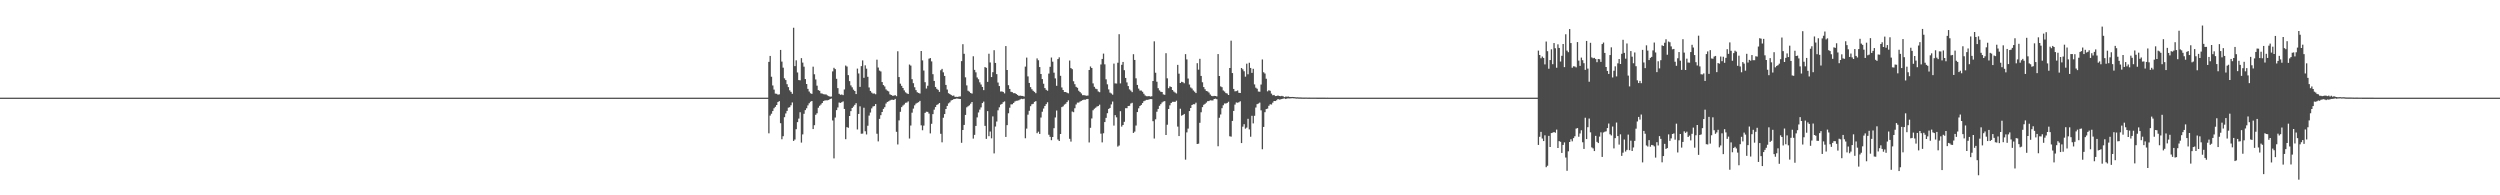 <?xml version="1.0" encoding="UTF-8"?>
<svg xmlns="http://www.w3.org/2000/svg" width="1920" height="150">
  <path d="M0 74.995h1v1.000H0zM1 74.995h1v1.000H1zM2 74.995h1v1.000H2zM3 74.995h1v1.000H3zM4 74.995h1v1.000H4zM5 74.995h1v1.000H5zM6 74.995h1v1.000H6zM7 74.995h1v1.000H7zM8 74.995h1v1.000H8zM9 74.995h1v1.000H9zM10 74.995h1v1.000H10zM11 74.995h1v1.000H11zM12 74.995h1v1.000H12zM13 74.995h1v1.000H13zM14 74.995h1v1.000H14zM15 74.995h1v1.000H15zM16 74.995h1v1.000H16zM17 74.995h1v1.000H17zM18 74.995h1v1.000H18zM19 74.995h1v1.000H19zM20 74.995h1v1.000H20zM21 74.995h1v1.000H21zM22 74.995h1v1.000H22zM23 74.995h1v1.000H23zM24 74.995h1v1.000H24zM25 74.995h1v1.000H25zM26 74.995h1v1.000H26zM27 74.995h1v1.000H27zM28 74.995h1v1.000H28zM29 74.995h1v1.000H29zM30 74.995h1v1.000H30zM31 74.995h1v1.000H31zM32 74.995h1v1.000H32zM33 74.995h1v1.000H33zM34 74.995h1v1.000H34zM35 74.995h1v1.000H35zM36 74.995h1v1.000H36zM37 74.995h1v1.000H37zM38 74.995h1v1.000H38zM39 74.995h1v1.000H39zM40 74.995h1v1.000H40zM41 74.995h1v1.000H41zM42 74.995h1v1.000H42zM43 74.995h1v1.000H43zM44 74.995h1v1.000H44zM45 74.995h1v1.000H45zM46 74.995h1v1.000H46zM47 74.995h1v1.000H47zM48 74.995h1v1.000H48zM49 74.995h1v1.000H49zM50 74.995h1v1.000H50zM51 74.995h1v1.000H51zM52 74.995h1v1.000H52zM53 74.995h1v1.000H53zM54 74.995h1v1.000H54zM55 74.995h1v1.000H55zM56 74.995h1v1.000H56zM57 74.995h1v1.000H57zM58 74.995h1v1.000H58zM59 74.995h1v1.000H59zM60 74.995h1v1.000H60zM61 74.995h1v1.000H61zM62 74.995h1v1.000H62zM63 74.995h1v1.000H63zM64 74.995h1v1.000H64zM65 74.995h1v1.000H65zM66 74.995h1v1.000H66zM67 74.995h1v1.000H67zM68 74.995h1v1.000H68zM69 74.995h1v1.000H69zM70 74.995h1v1.000H70zM71 74.995h1v1.000H71zM72 74.995h1v1.000H72zM73 74.995h1v1.000H73zM74 74.995h1v1.000H74zM75 74.995h1v1.000H75zM76 74.995h1v1.000H76zM77 74.995h1v1.000H77zM78 74.995h1v1.000H78zM79 74.995h1v1.000H79zM80 74.995h1v1.000H80zM81 74.995h1v1.000H81zM82 74.995h1v1.000H82zM83 74.995h1v1.000H83zM84 74.995h1v1.000H84zM85 74.995h1v1.000H85zM86 74.995h1v1.000H86zM87 74.995h1v1.000H87zM88 74.995h1v1.000H88zM89 74.995h1v1.000H89zM90 74.995h1v1.000H90zM91 74.995h1v1.000H91zM92 74.995h1v1.000H92zM93 74.995h1v1.000H93zM94 74.995h1v1.000H94zM95 74.995h1v1.000H95zM96 74.995h1v1.000H96zM97 74.995h1v1.000H97zM98 74.995h1v1.000H98zM99 74.995h1v1.000H99zM100 74.995h1v1.000H100zM101 74.995h1v1.000H101zM102 74.995h1v1.000H102zM103 74.995h1v1.000H103zM104 74.995h1v1.000H104zM105 74.995h1v1.000H105zM106 74.995h1v1.000H106zM107 74.995h1v1.000H107zM108 74.995h1v1.000H108zM109 74.995h1v1.000H109zM110 74.995h1v1.000H110zM111 74.995h1v1.000H111zM112 74.995h1v1.000H112zM113 74.995h1v1.000H113zM114 74.995h1v1.000H114zM115 74.995h1v1.000H115zM116 74.995h1v1.000H116zM117 74.995h1v1.000H117zM118 74.995h1v1.000H118zM119 74.995h1v1.000H119zM120 74.995h1v1.000H120zM121 74.995h1v1.000H121zM122 74.995h1v1.000H122zM123 74.995h1v1.000H123zM124 74.995h1v1.000H124zM125 74.995h1v1.000H125zM126 74.995h1v1.000H126zM127 74.995h1v1.000H127zM128 74.995h1v1.000H128zM129 74.995h1v1.000H129zM130 74.995h1v1.000H130zM131 74.995h1v1.000H131zM132 74.995h1v1.000H132zM133 74.995h1v1.000H133zM134 74.995h1v1.000H134zM135 74.995h1v1.000H135zM136 74.995h1v1.000H136zM137 74.995h1v1.000H137zM138 74.995h1v1.000H138zM139 74.995h1v1.000H139zM140 74.995h1v1.000H140zM141 74.995h1v1.000H141zM142 74.995h1v1.000H142zM143 74.995h1v1.000H143zM144 74.995h1v1.000H144zM145 74.995h1v1.000H145zM146 74.995h1v1.000H146zM147 74.995h1v1.000H147zM148 74.995h1v1.000H148zM149 74.995h1v1.000H149zM150 74.995h1v1.000H150zM151 74.995h1v1.000H151zM152 74.995h1v1.000H152zM153 74.995h1v1.000H153zM154 74.995h1v1.000H154zM155 74.995h1v1.000H155zM156 74.995h1v1.000H156zM157 74.995h1v1.000H157zM158 74.995h1v1.000H158zM159 74.995h1v1.000H159zM160 74.995h1v1.000H160zM161 74.996h1v1.000H161zM162 74.995h1v1.000H162zM163 74.995h1v1.000H163zM164 74.995h1v1.000H164zM165 74.995h1v1.000H165zM166 74.995h1v1.000H166zM167 74.995h1v1.000H167zM168 74.995h1v1.000H168zM169 74.995h1v1.000H169zM170 74.995h1v1.000H170zM171 74.995h1v1.000H171zM172 74.995h1v1.000H172zM173 74.995h1v1.000H173zM174 74.995h1v1.000H174zM175 74.995h1v1.000H175zM176 74.995h1v1.000H176zM177 74.995h1v1.000H177zM178 74.995h1v1.000H178zM179 74.995h1v1.000H179zM180 74.995h1v1.000H180zM181 74.995h1v1.000H181zM182 74.995h1v1.000H182zM183 74.995h1v1.000H183zM184 74.995h1v1.000H184zM185 74.995h1v1.000H185zM186 74.995h1v1.000H186zM187 74.995h1v1.000H187zM188 74.995h1v1.000H188zM189 74.995h1v1.000H189zM190 74.995h1v1.000H190zM191 74.995h1v1.000H191zM192 74.995h1v1.000H192zM193 74.995h1v1.000H193zM194 74.995h1v1.000H194zM195 74.995h1v1.000H195zM196 74.995h1v1.000H196zM197 74.995h1v1.000H197zM198 74.995h1v1.000H198zM199 74.995h1v1.000H199zM200 74.995h1v1.000H200zM201 74.995h1v1.000H201zM202 74.995h1v1.000H202zM203 74.995h1v1.000H203zM204 74.995h1v1.000H204zM205 74.995h1v1.000H205zM206 74.995h1v1.000H206zM207 74.995h1v1.000H207zM208 74.995h1v1.000H208zM209 74.995h1v1.000H209zM210 74.995h1v1.000H210zM211 74.995h1v1.000H211zM212 74.995h1v1.000H212zM213 74.995h1v1.000H213zM214 74.995h1v1.000H214zM215 74.995h1v1.000H215zM216 74.995h1v1.000H216zM217 74.994h1v1.000H217zM218 74.995h1v1.000H218zM219 74.995h1v1.000H219zM220 74.995h1v1.000H220zM221 74.995h1v1.000H221zM222 74.995h1v1.000H222zM223 74.995h1v1.000H223zM224 74.995h1v1.000H224zM225 74.995h1v1.000H225zM226 74.995h1v1.000H226zM227 74.995h1v1.000H227zM228 74.995h1v1.000H228zM229 74.995h1v1.000H229zM230 74.995h1v1.000H230zM231 74.995h1v1.000H231zM232 74.995h1v1.000H232zM233 74.995h1v1.000H233zM234 74.995h1v1.000H234zM235 74.995h1v1.000H235zM236 74.995h1v1.000H236zM237 74.995h1v1.000H237zM238 74.995h1v1.000H238zM239 74.995h1v1.000H239zM240 74.995h1v1.000H240zM241 74.995h1v1.000H241zM242 74.995h1v1.000H242zM243 74.995h1v1.000H243zM244 74.995h1v1.000H244zM245 74.995h1v1.000H245zM246 74.995h1v1.000H246zM247 74.995h1v1.000H247zM248 74.995h1v1.000H248zM249 74.995h1v1.000H249zM250 74.995h1v1.000H250zM251 74.995h1v1.000H251zM252 74.995h1v1.000H252zM253 74.995h1v1.000H253zM254 74.995h1v1.000H254zM255 74.995h1v1.000H255zM256 74.995h1v1.000H256zM257 74.995h1v1.000H257zM258 74.995h1v1.000H258zM259 74.995h1v1.000H259zM260 74.995h1v1.000H260zM261 74.995h1v1.000H261zM262 74.995h1v1.000H262zM263 74.995h1v1.000H263zM264 74.995h1v1.000H264zM265 74.995h1v1.000H265zM266 74.995h1v1.000H266zM267 74.995h1v1.000H267zM268 74.995h1v1.000H268zM269 74.995h1v1.000H269zM270 74.995h1v1.000H270zM271 74.995h1v1.000H271zM272 74.995h1v1.000H272zM273 74.995h1v1.000H273zM274 74.995h1v1.000H274zM275 74.995h1v1.000H275zM276 74.995h1v1.000H276zM277 74.995h1v1.000H277zM278 74.995h1v1.000H278zM279 74.995h1v1.000H279zM280 74.995h1v1.000H280zM281 74.995h1v1.000H281zM282 74.995h1v1.000H282zM283 74.995h1v1.000H283zM284 74.995h1v1.000H284zM285 74.995h1v1.000H285zM286 74.995h1v1.000H286zM287 74.995h1v1.000H287zM288 74.995h1v1.000H288zM289 74.995h1v1.000H289zM290 74.995h1v1.000H290zM291 74.995h1v1.000H291zM292 74.995h1v1.000H292zM293 74.995h1v1.000H293zM294 74.995h1v1.000H294zM295 74.995h1v1.000H295zM296 74.995h1v1.000H296zM297 74.995h1v1.000H297zM298 74.995h1v1.000H298zM299 74.994h1v1.000H299zM300 74.995h1v1.000H300zM301 74.995h1v1.000H301zM302 74.995h1v1.000H302zM303 74.995h1v1.000H303zM304 74.995h1v1.000H304zM305 74.995h1v1.000H305zM306 74.995h1v1.000H306zM307 74.995h1v1.000H307zM308 74.995h1v1.000H308zM309 74.995h1v1.000H309zM310 74.995h1v1.000H310zM311 74.995h1v1.000H311zM312 74.995h1v1.000H312zM313 74.995h1v1.000H313zM314 74.995h1v1.000H314zM315 74.995h1v1.000H315zM316 74.995h1v1.000H316zM317 74.995h1v1.000H317zM318 74.995h1v1.000H318zM319 74.995h1v1.000H319zM320 74.995h1v1.000H320zM321 74.995h1v1.000H321zM322 74.995h1v1.000H322zM323 74.995h1v1.000H323zM324 74.995h1v1.000H324zM325 74.995h1v1.000H325zM326 74.995h1v1.000H326zM327 74.995h1v1.000H327zM328 74.995h1v1.000H328zM329 74.995h1v1.000H329zM330 74.995h1v1.000H330zM331 74.995h1v1.000H331zM332 74.995h1v1.000H332zM333 74.995h1v1.000H333zM334 74.995h1v1.000H334zM335 74.995h1v1.000H335zM336 74.995h1v1.000H336zM337 74.995h1v1.000H337zM338 74.995h1v1.000H338zM339 74.995h1v1.000H339zM340 74.995h1v1.000H340zM341 74.995h1v1.000H341zM342 74.995h1v1.000H342zM343 74.995h1v1.000H343zM344 74.995h1v1.000H344zM345 74.995h1v1.000H345zM346 74.995h1v1.000H346zM347 74.995h1v1.000H347zM348 74.995h1v1.000H348zM349 74.995h1v1.000H349zM350 74.995h1v1.000H350zM351 74.995h1v1.000H351zM352 74.995h1v1.000H352zM353 74.995h1v1.000H353zM354 74.995h1v1.000H354zM355 74.995h1v1.000H355zM356 74.995h1v1.000H356zM357 74.995h1v1.000H357zM358 74.995h1v1.000H358zM359 74.995h1v1.000H359zM360 74.995h1v1.000H360zM361 74.995h1v1.000H361zM362 74.995h1v1.000H362zM363 74.995h1v1.000H363zM364 74.995h1v1.000H364zM365 74.995h1v1.000H365zM366 74.995h1v1.000H366zM367 74.995h1v1.000H367zM368 74.995h1v1.000H368zM369 74.995h1v1.000H369zM370 74.995h1v1.000H370zM371 74.995h1v1.000H371zM372 74.995h1v1.000H372zM373 74.995h1v1.000H373zM374 74.995h1v1.000H374zM375 74.995h1v1.000H375zM376 74.995h1v1.000H376zM377 74.995h1v1.000H377zM378 74.995h1v1.000H378zM379 74.995h1v1.000H379zM380 74.995h1v1.000H380zM381 74.995h1v1.000H381zM382 74.995h1v1.000H382zM383 74.995h1v1.000H383zM384 74.995h1v1.000H384zM385 74.995h1v1.000H385zM386 74.995h1v1.000H386zM387 74.995h1v1.000H387zM388 74.995h1v1.000H388zM389 74.995h1v1.000H389zM390 74.995h1v1.000H390zM391 74.995h1v1.000H391zM392 74.995h1v1.000H392zM393 74.995h1v1.000H393zM394 74.995h1v1.000H394zM395 74.995h1v1.000H395zM396 74.995h1v1.000H396zM397 74.995h1v1.000H397zM398 74.995h1v1.000H398zM399 74.995h1v1.000H399zM400 74.995h1v1.000H400zM401 74.995h1v1.000H401zM402 74.995h1v1.000H402zM403 74.995h1v1.000H403zM404 74.995h1v1.000H404zM405 74.995h1v1.000H405zM406 74.995h1v1.000H406zM407 74.995h1v1.000H407zM408 74.995h1v1.000H408zM409 74.995h1v1.000H409zM410 74.995h1v1.000H410zM411 74.995h1v1.000H411zM412 74.995h1v1.000H412zM413 74.995h1v1.000H413zM414 74.995h1v1.000H414zM415 74.995h1v1.000H415zM416 74.995h1v1.000H416zM417 74.995h1v1.000H417zM418 74.995h1v1.000H418zM419 74.995h1v1.000H419zM420 74.995h1v1.000H420zM421 74.995h1v1.000H421zM422 74.995h1v1.000H422zM423 74.995h1v1.000H423zM424 74.995h1v1.000H424zM425 74.995h1v1.000H425zM426 74.995h1v1.000H426zM427 74.995h1v1.000H427zM428 74.995h1v1.000H428zM429 74.995h1v1.000H429zM430 74.995h1v1.000H430zM431 74.995h1v1.000H431zM432 74.995h1v1.000H432zM433 74.995h1v1.000H433zM434 74.995h1v1.000H434zM435 74.995h1v1.000H435zM436 74.995h1v1.000H436zM437 74.995h1v1.000H437zM438 74.995h1v1.000H438zM439 74.995h1v1.000H439zM440 74.995h1v1.000H440zM441 74.995h1v1.000H441zM442 74.995h1v1.000H442zM443 74.995h1v1.000H443zM444 74.995h1v1.000H444zM445 74.995h1v1.000H445zM446 74.995h1v1.000H446zM447 74.995h1v1.000H447zM448 74.995h1v1.000H448zM449 74.995h1v1.000H449zM450 74.995h1v1.000H450zM451 74.995h1v1.000H451zM452 74.995h1v1.000H452zM453 74.995h1v1.000H453zM454 74.995h1v1.000H454zM455 74.995h1v1.000H455zM456 74.995h1v1.000H456zM457 74.995h1v1.000H457zM458 74.995h1v1.000H458zM459 74.995h1v1.000H459zM460 74.995h1v1.000H460zM461 74.995h1v1.000H461zM462 74.995h1v1.000H462zM463 74.995h1v1.000H463zM464 74.995h1v1.000H464zM465 74.995h1v1.000H465zM466 74.995h1v1.000H466zM467 74.995h1v1.000H467zM468 74.995h1v1.000H468zM469 74.995h1v1.000H469zM470 74.995h1v1.000H470zM471 74.995h1v1.000H471zM472 74.995h1v1.000H472zM473 74.995h1v1.000H473zM474 74.995h1v1.000H474zM475 74.995h1v1.000H475zM476 74.995h1v1.000H476zM477 74.995h1v1.000H477zM478 74.994h1v1.000H478zM479 74.995h1v1.000H479zM480 74.995h1v1.000H480zM481 74.995h1v1.000H481zM482 74.995h1v1.000H482zM483 74.995h1v1.000H483zM484 74.995h1v1.000H484zM485 74.995h1v1.000H485zM486 74.995h1v1.000H486zM487 74.995h1v1.000H487zM488 74.995h1v1.000H488zM489 74.995h1v1.000H489zM490 74.995h1v1.000H490zM491 74.995h1v1.000H491zM492 74.995h1v1.000H492zM493 74.995h1v1.000H493zM494 74.995h1v1.000H494zM495 74.995h1v1.000H495zM496 74.995h1v1.000H496zM497 74.995h1v1.000H497zM498 74.995h1v1.000H498zM499 74.995h1v1.000H499zM500 74.995h1v1.000H500zM501 74.995h1v1.000H501zM502 74.995h1v1.000H502zM503 74.995h1v1.000H503zM504 74.995h1v1.000H504zM505 74.995h1v1.000H505zM506 74.995h1v1.000H506zM507 74.995h1v1.000H507zM508 74.995h1v1.000H508zM509 74.994h1v1.000H509zM510 74.995h1v1.000H510zM511 74.995h1v1.000H511zM512 74.995h1v1.000H512zM513 74.995h1v1.000H513zM514 74.995h1v1.000H514zM515 74.995h1v1.000H515zM516 74.995h1v1.000H516zM517 74.995h1v1.000H517zM518 74.995h1v1.000H518zM519 74.995h1v1.000H519zM520 74.995h1v1.000H520zM521 74.995h1v1.000H521zM522 74.995h1v1.000H522zM523 74.995h1v1.000H523zM524 74.995h1v1.000H524zM525 74.995h1v1.000H525zM526 74.995h1v1.000H526zM527 74.995h1v1.000H527zM528 74.995h1v1.000H528zM529 74.994h1v1.000H529zM530 74.995h1v1.000H530zM531 74.995h1v1.000H531zM532 74.995h1v1.000H532zM533 74.995h1v1.000H533zM534 74.995h1v1.000H534zM535 74.995h1v1.000H535zM536 74.995h1v1.000H536zM537 74.995h1v1.000H537zM538 74.995h1v1.000H538zM539 74.995h1v1.000H539zM540 74.995h1v1.000H540zM541 74.995h1v1.000H541zM542 74.995h1v1.000H542zM543 74.995h1v1.000H543zM544 74.995h1v1.000H544zM545 74.995h1v1.000H545zM546 74.995h1v1.000H546zM547 74.995h1v1.000H547zM548 74.995h1v1.000H548zM549 74.995h1v1.000H549zM550 74.995h1v1.000H550zM551 74.995h1v1.000H551zM552 74.995h1v1.000H552zM553 74.995h1v1.000H553zM554 74.995h1v1.000H554zM555 74.995h1v1.000H555zM556 74.995h1v1.000H556zM557 74.995h1v1.000H557zM558 74.995h1v1.000H558zM559 74.995h1v1.000H559zM560 74.995h1v1.000H560zM561 74.995h1v1.000H561zM562 74.995h1v1.000H562zM563 74.995h1v1.000H563zM564 74.995h1v1.000H564zM565 74.995h1v1.000H565zM566 74.995h1v1.000H566zM567 74.995h1v1.000H567zM568 74.995h1v1.000H568zM569 74.995h1v1.000H569zM570 74.995h1v1.000H570zM571 74.995h1v1.000H571zM572 74.995h1v1.000H572zM573 74.995h1v1.000H573zM574 74.995h1v1.000H574zM575 74.995h1v1.000H575zM576 74.995h1v1.000H576zM577 74.995h1v1.000H577zM578 74.995h1v1.000H578zM579 74.995h1v1.000H579zM580 74.995h1v1.000H580zM581 74.995h1v1.000H581zM582 74.995h1v1.000H582zM583 74.995h1v1.000H583zM584 74.995h1v1.000H584zM585 74.995h1v1.000H585zM586 74.995h1v1.000H586zM587 74.995h1v1.000H587zM588 74.995h1v1.000H588zM589 74.995h1v1.000H589zM590 47.510h1v54.875H590zM591 42.968h1v45.822H591zM592 58.925h1v28.439H592zM593 65.631h1v19.687H593zM594 68.829h1v14.313H594zM595 71.874h1v10.159H595zM596 72.015h1v8.627H596zM597 72.685h1v5.727H597zM598 72.431h1v5.250H598zM599 38.332h1v56.288H599zM600 47.322h1v59.627H600zM601 51.982h1v52.641H601zM602 60.161h1v29.826H602zM603 61.495h1v25.631H603zM604 64.644h1v20.490H604zM605 66.927h1v15.759H605zM606 69.385h1v12.933H606zM607 70.543h1v10.297H607zM608 72.018h1v6.684H608zM609 21.287h1v86.940H609zM610 50.796h1v56.382H610zM611 46.335h1v52.879H611zM612 55.660h1v38.121H612zM613 61.491h1v29.615H613zM614 61.720h1v24.476H614zM615 44.639h1v64.880H615zM616 48.058h1v55.173H616zM617 51.190h1v36.222H617zM618 60.721h1v23.858H618zM619 64.503h1v18.625H619zM620 68.232h1v12.702H620zM621 70.316h1v9.000H621zM622 71.607h1v6.530H622zM623 72.095h1v5.478H623zM624 51.178h1v47.962H624zM625 57.038h1v39.118H625zM626 61.004h1v27.179H626zM627 65.784h1v21.216H627zM628 69.207h1v13.519H628zM629 69.725h1v11.506H629zM630 71.704h1v8.560H630zM631 71.883h1v7.222H631zM632 72.325h1v5.295H632zM633 72.512h1v4.656H633zM634 72.532h1v4.522H634zM635 73.275h1v3.770H635zM636 73.837h1v2.891H636zM637 74.266h1v1.785H637zM638 74.139h1v1.530H638zM639 54.825h1v37.692H639zM640 52.067h1v69.562H640zM641 53.070h1v37.198H641zM642 60.518h1v24.067H642zM643 67.701h1v14.817H643zM644 72.032h1v6.738H644zM645 72.825h1v6.222H645zM646 72.574h1v5.909H646zM647 73.042h1v4.832H647zM648 68.714h1v14.950H648zM649 50.326h1v56.565H649zM650 51.111h1v46.539H650zM651 57.707h1v40.420H651zM652 62.317h1v26.761H652zM653 65.611h1v19.757H653zM654 67.096h1v15.843H654zM655 68.862h1v12.974H655zM656 69.905h1v10.655H656zM657 72.262h1v6.973H657zM658 52.677h1v46.731H658zM659 56.426h1v31.098H659zM660 66.729h1v14.958H660zM661 50.801h1v51.904H661zM662 46.404h1v56.201H662zM663 59.751h1v23.012H663zM664 50.162h1v50.650H664zM665 52.718h1v50.527H665zM666 58.960h1v37.627H666zM667 67.168h1v21.614H667zM668 69.861h1v16.562H668zM669 71.113h1v12.145H669zM670 71.899h1v9.863H670zM671 71.758h1v9.695H671zM672 72.380h1v7.551H672zM673 45.836h1v56.894H673zM674 51.864h1v56.743H674zM675 54.210h1v37.095H675zM676 54.868h1v33.611H676zM677 63.002h1v23.016H677zM678 65.321h1v18.309H678zM679 66.393h1v15.954H679zM680 68.636h1v10.893H680zM681 69.615h1v8.651H681zM682 70.192h1v7.655H682zM683 72.444h1v4.713H683zM684 72.959h1v3.671H684zM685 73.500h1v3.090H685zM686 73.470h1v3.305H686zM687 73.080h1v2.851H687zM688 73.861h1v27.350H688zM689 39.394h1v71.561H689zM690 59.176h1v33.268H690zM691 64.246h1v21.598H691zM692 65.947h1v16.335H692zM693 67.566h1v13.510H693zM694 69.435h1v10.804H694zM695 70.889h1v8.068H695zM696 71.659h1v7.086H696zM697 72.174h1v5.714H697zM698 49.580h1v56.799H698zM699 50.360h1v46.066H699zM700 60.845h1v25.693H700zM701 63.906h1v19.518H701zM702 67.012h1v13.863H702zM703 69.234h1v10.344H703zM704 70.885h1v8.052H704zM705 71.391h1v7.084H705zM706 71.826h1v5.630H706zM707 39.172h1v57.062H707zM708 46.399h1v53.649H708zM709 54.156h1v42.293H709zM710 63.117h1v23.564H710zM711 67.981h1v17.844H711zM712 65.838h1v20.073H712zM713 45.032h1v42.223H713zM714 44.583h1v57.878H714zM715 47.140h1v47.928H715zM716 57.003h1v30.638H716zM717 62.180h1v22.053H717zM718 66.768h1v15.482H718zM719 68.222h1v12.387H719zM720 68.996h1v11.044H720zM721 70.534h1v8.591H721zM722 53.956h1v48.823H722zM723 52.893h1v56.423H723zM724 55.574h1v34.830H724zM725 58.302h1v29.286H725zM726 65.221h1v18.495H726zM727 68.760h1v12.576H727zM728 71.570h1v7.830H728zM729 72.228h1v6.365H729zM730 72.933h1v4.218H730zM731 73.555h1v3.211H731zM732 73.373h1v2.778H732zM733 74.408h1v1.631H733zM734 74.333h1v1.347H734zM735 74.443h1v1.304H735zM736 74.144h1v1.808H736zM737 74.051h1v1.971H737zM738 46.934h1v62.757H738zM739 33.959h1v65.856H739zM740 41.336h1v54.593H740zM741 59.380h1v28.889H741zM742 65.575h1v16.838H742zM743 69.704h1v11.899H743zM744 70.385h1v10.521H744zM745 71.403h1v8.200H745zM746 71.902h1v6.458H746zM747 43.189h1v63.264H747zM748 53.666h1v49.895H748zM749 55.546h1v41.191H749zM750 59.510h1v30.655H750zM751 60.852h1v25.526H751zM752 63.251h1v20.915H752zM753 64.923h1v17.560H753zM754 66.788h1v12.346H754zM755 69.206h1v8.831H755zM756 51.502h1v45.175H756zM757 52.093h1v54.545H757zM758 62.898h1v22.454H758zM759 41.268h1v63.321H759zM760 47.949h1v53.081H760zM761 59.202h1v47.035H761zM762 55.429h1v33.961H762zM763 38.560h1v79.244H763zM764 48.312h1v48.881H764zM765 56.953h1v36.374H765zM766 63.393h1v21.335H766zM767 66.106h1v16.314H767zM768 70.272h1v10.135H768zM769 70.195h1v9.632H769zM770 70.584h1v7.910H770zM771 71.711h1v6.162H771zM772 35.378h1v69.795H772zM773 53.784h1v42.309H773zM774 65.432h1v21.555H774zM775 68.277h1v14.483H775zM776 70.507h1v9.654H776zM777 70.787h1v9.313H777zM778 71.574h1v7.501H778zM779 71.535h1v6.407H779zM780 72.182h1v5.233H780zM781 72.913h1v4.397H781zM782 73.641h1v3.386H782zM783 73.447h1v2.884H783zM784 73.631h1v2.252H784zM785 73.652h1v2.485H785zM786 74.132h1v1.639H786zM787 51.166h1v55.024H787zM788 44.228h1v54.519H788zM789 58.650h1v29.433H789zM790 63.670h1v21.400H790zM791 66.906h1v14.668H791zM792 68.540h1v11.535H792zM793 69.722h1v10.000H793zM794 70.543h1v7.669H794zM795 71.568h1v6.095H795zM796 44.851h1v57.455H796zM797 46.282h1v54.819H797zM798 51.484h1v51.371H798zM799 56.849h1v33.441H799zM800 60.723h1v25.095H800zM801 64.327h1v19.027H801zM802 67.629h1v13.793H802zM803 68.991h1v11.008H803zM804 69.694h1v8.868H804zM805 56.535h1v46.925H805zM806 51.301h1v53.788H806zM807 44.202h1v63.458H807zM808 47.345h1v57.852H808zM809 55.815h1v42.641H809zM810 60.227h1v30.002H810zM811 65.898h1v18.986H811zM812 45.371h1v61.814H812zM813 44.027h1v64.260H813zM814 58.231h1v44.703H814zM815 67.194h1v15.104H815zM816 69.140h1v12.510H816zM817 70.641h1v9.714H817zM818 70.633h1v9.058H818zM819 71.236h1v7.169H819zM820 71.698h1v5.368H820zM821 46.484h1v60.115H821zM822 52.272h1v56.454H822zM823 53.163h1v32.497H823zM824 62.426h1v23.753H824zM825 64.679h1v18.464H825zM826 66.715h1v13.509H826zM827 67.442h1v11.360H827zM828 69.675h1v9.128H828zM829 70.711h1v7.275H829zM830 71.766h1v5.698H830zM831 73.099h1v3.786H831zM832 73.066h1v3.486H832zM833 73.333h1v3.271H833zM834 73.505h1v2.654H834zM835 73.384h1v2.619H835zM836 53.755h1v55.641H836zM837 51.062h1v47.113H837zM838 52.243h1v38.735H838zM839 64.062h1v20.622H839zM840 66.676h1v16.812H840zM841 68.090h1v14.628H841zM842 68.483h1v13.327H842zM843 70.235h1v11.203H843zM844 70.801h1v9.583H844zM845 49.534h1v53.119H845zM846 45.276h1v64.079H846zM847 41.183h1v61.188H847zM848 49.421h1v44.303H848zM849 60.926h1v29.584H849zM850 64.751h1v22.184H850zM851 68.661h1v14.995H851zM852 71.121h1v11.772H852zM853 71.764h1v8.433H853zM854 72.708h1v5.245H854zM855 48.839h1v47.646H855zM856 64.075h1v24.345H856zM857 64.140h1v25.953H857zM858 48.170h1v64.442H858zM859 26.253h1v85.540H859zM860 64.037h1v21.381H860zM861 49.781h1v47.432H861zM862 47.544h1v48.446H862zM863 53.893h1v39.663H863zM864 59.868h1v23.207H864zM865 63.297h1v19.786H865zM866 66.120h1v15.307H866zM867 68.649h1v12.620H867zM868 69.583h1v9.944H868zM869 70.782h1v8.174H869zM870 41.629h1v60.453H870zM871 46.016h1v55.061H871zM872 60.141h1v36.282H872zM873 65.250h1v20.801H873zM874 68.063h1v15.136H874zM875 69.517h1v11.899H875zM876 69.556h1v11.057H876zM877 70.470h1v8.696H877zM878 71.964h1v5.745H878zM879 73.337h1v3.909H879zM880 73.866h1v2.840H880zM881 73.912h1v2.763H881zM882 73.796h1v2.565H882zM883 74.125h1v1.944H883zM884 73.946h1v2.191H884zM885 62.212h1v30.867H885zM886 31.748h1v74.666H886zM887 55.882h1v35.775H887zM888 62.755h1v23.038H888zM889 67.724h1v15.926H889zM890 69.425h1v11.821H890zM891 70.445h1v9.598H891zM892 70.632h1v8.042H892zM893 72.521h1v5.464H893zM894 72.820h1v4.838H894zM895 40.845h1v62.856H895zM896 60.179h1v35.621H896zM897 67.748h1v15.944H897zM898 66.325h1v14.595H898zM899 66.809h1v12.304H899zM900 69.096h1v9.089H900zM901 70.310h1v7.885H901zM902 71.076h1v7.145H902zM903 71.764h1v5.545H903zM904 49.813h1v47.433H904zM905 56.584h1v47.897H905zM906 63.724h1v19.792H906zM907 62.847h1v25.967H907zM908 63.125h1v25.216H908zM909 63.951h1v23.574H909zM910 41.574h1v81.066H910zM911 45.610h1v56.084H911zM912 60.305h1v38.452H912zM913 64.911h1v20.367H913zM914 67.162h1v15.768H914zM915 68.009h1v12.628H915zM916 69.470h1v10.543H916zM917 70.381h1v9.693H917zM918 71.479h1v7.358H918zM919 48.538h1v62.063H919zM920 53.489h1v56.825H920zM921 45.160h1v49.155H921zM922 58.294h1v27.912H922zM923 63.200h1v19.084H923zM924 66.843h1v13.638H924zM925 68.551h1v11.219H925zM926 69.867h1v8.916H926zM927 70.200h1v7.510H927zM928 71.074h1v6.548H928zM929 72.584h1v4.434H929zM930 73.614h1v3.526H930zM931 73.858h1v3.296H931zM932 73.639h1v2.403H932zM933 73.713h1v2.069H933zM934 74.042h1v2.127H934zM935 41.534h1v70.806H935zM936 58.388h1v32.035H936zM937 66.343h1v21.568H937zM938 66.967h1v16.125H938zM939 69.457h1v11.393H939zM940 70.276h1v9.210H940zM941 71.471h1v8.019H941zM942 71.849h1v7.218H942zM943 72.946h1v5.166H943zM944 52.207h1v52.458H944zM945 31.232h1v73.733H945zM946 56.108h1v36.744H946zM947 68.298h1v16.892H947zM948 70.167h1v10.143H948zM949 69.997h1v8.685H949zM950 69.481h1v9.434H950zM951 71.284h1v7.263H951zM952 71.432h1v6.361H952zM953 52.202h1v57.697H953zM954 53.224h1v44.041H954zM955 54.757h1v40.613H955zM956 58.886h1v39.909H956zM957 48.910h1v49.109H957zM958 57.061h1v34.199H958zM959 48.188h1v51.169H959zM960 52.176h1v52.825H960zM961 55.975h1v32.951H961zM962 52.847h1v41.910H962zM963 64.835h1v24.123H963zM964 67.310h1v15.266H964zM965 68.150h1v11.829H965zM966 70.315h1v9.207H966zM967 70.445h1v8.345H967zM968 64.919h1v19.841H968zM969 45.645h1v68.987H969zM970 55.499h1v41.997H970zM971 56.476h1v29.672H971zM972 60.489h1v23.284H972zM973 70.162h1v13.239H973zM974 69.263h1v11.968H974zM975 69.724h1v10.378H975zM976 71.885h1v8.399H976zM977 73.150h1v5.705H977zM978 72.934h1v4.625H978zM979 73.783h1v3.839H979zM980 73.655h1v3.370H980zM981 73.338h1v2.683H981zM982 73.709h1v2.804H982zM983 73.873h1v2.447H983zM984 73.644h1v2.369H984zM985 73.964h1v1.741H985zM986 74.585h1v1.000H986zM987 74.113h1v1.945H987zM988 74.256h1v1.383H988zM989 74.156h1v1.419H989zM990 74.448h1v1.155H990zM991 74.501h1v1.000H991zM992 74.442h1v1.000H992zM993 74.500h1v1.000H993zM994 74.591h1v1.000H994zM995 74.755h1v1.000H995zM996 74.718h1v1.000H996zM997 74.812h1v1.000H997zM998 74.817h1v1.000H998zM999 74.875h1v1.000H999zM1000 74.896h1v1.000H1000zM1001 74.916h1v1.000H1001zM1002 74.892h1v1.000H1002zM1003 74.889h1v1.000H1003zM1004 74.938h1v1.000H1004zM1005 74.932h1v1.000H1005zM1006 74.947h1v1.000H1006zM1007 74.947h1v1.000H1007zM1008 74.946h1v1.000H1008zM1009 74.939h1v1.000H1009zM1010 74.943h1v1.000H1010zM1011 74.965h1v1.000H1011zM1012 74.972h1v1.000H1012zM1013 74.970h1v1.000H1013zM1014 74.979h1v1.000H1014zM1015 74.981h1v1.000H1015zM1016 74.980h1v1.000H1016zM1017 74.982h1v1.000H1017zM1018 74.984h1v1.000H1018zM1019 74.983h1v1.000H1019zM1020 74.989h1v1.000H1020zM1021 74.989h1v1.000H1021zM1022 74.991h1v1.000H1022zM1023 74.991h1v1.000H1023zM1024 74.990h1v1.000H1024zM1025 74.991h1v1.000H1025zM1026 74.992h1v1.000H1026zM1027 74.992h1v1.000H1027zM1028 74.990h1v1.000H1028zM1029 74.993h1v1.000H1029zM1030 74.993h1v1.000H1030zM1031 74.993h1v1.000H1031zM1032 74.994h1v1.000H1032zM1033 74.994h1v1.000H1033zM1034 74.993h1v1.000H1034zM1035 74.994h1v1.000H1035zM1036 74.994h1v1.000H1036zM1037 74.995h1v1.000H1037zM1038 74.995h1v1.000H1038zM1039 74.995h1v1.000H1039zM1040 74.995h1v1.000H1040zM1041 74.995h1v1.000H1041zM1042 74.994h1v1.000H1042zM1043 74.995h1v1.000H1043zM1044 74.995h1v1.000H1044zM1045 74.995h1v1.000H1045zM1046 74.994h1v1.000H1046zM1047 74.995h1v1.000H1047zM1048 74.995h1v1.000H1048zM1049 74.994h1v1.000H1049zM1050 74.995h1v1.000H1050zM1051 74.995h1v1.000H1051zM1052 74.995h1v1.000H1052zM1053 74.995h1v1.000H1053zM1054 74.995h1v1.000H1054zM1055 74.995h1v1.000H1055zM1056 74.995h1v1.000H1056zM1057 74.995h1v1.000H1057zM1058 74.995h1v1.000H1058zM1059 74.995h1v1.000H1059zM1060 74.995h1v1.000H1060zM1061 74.995h1v1.000H1061zM1062 74.995h1v1.000H1062zM1063 74.995h1v1.000H1063zM1064 74.995h1v1.000H1064zM1065 74.995h1v1.000H1065zM1066 74.995h1v1.000H1066zM1067 74.995h1v1.000H1067zM1068 74.995h1v1.000H1068zM1069 74.995h1v1.000H1069zM1070 74.995h1v1.000H1070zM1071 74.995h1v1.000H1071zM1072 74.995h1v1.000H1072zM1073 74.995h1v1.000H1073zM1074 74.995h1v1.000H1074zM1075 74.995h1v1.000H1075zM1076 74.995h1v1.000H1076zM1077 74.995h1v1.000H1077zM1078 74.995h1v1.000H1078zM1079 74.995h1v1.000H1079zM1080 74.995h1v1.000H1080zM1081 74.994h1v1.000H1081zM1082 74.995h1v1.000H1082zM1083 74.995h1v1.000H1083zM1084 74.995h1v1.000H1084zM1085 74.995h1v1.000H1085zM1086 74.995h1v1.000H1086zM1087 74.995h1v1.000H1087zM1088 74.995h1v1.000H1088zM1089 74.995h1v1.000H1089zM1090 74.995h1v1.000H1090zM1091 74.995h1v1.000H1091zM1092 74.995h1v1.000H1092zM1093 74.995h1v1.000H1093zM1094 74.995h1v1.000H1094zM1095 74.995h1v1.000H1095zM1096 74.995h1v1.000H1096zM1097 74.995h1v1.000H1097zM1098 74.995h1v1.000H1098zM1099 74.995h1v1.000H1099zM1100 74.995h1v1.000H1100zM1101 74.995h1v1.000H1101zM1102 74.995h1v1.000H1102zM1103 74.995h1v1.000H1103zM1104 74.995h1v1.000H1104zM1105 74.995h1v1.000H1105zM1106 74.995h1v1.000H1106zM1107 74.995h1v1.000H1107zM1108 74.995h1v1.000H1108zM1109 74.995h1v1.000H1109zM1110 74.995h1v1.000H1110zM1111 74.995h1v1.000H1111zM1112 74.995h1v1.000H1112zM1113 74.995h1v1.000H1113zM1114 74.995h1v1.000H1114zM1115 74.995h1v1.000H1115zM1116 74.995h1v1.000H1116zM1117 74.995h1v1.000H1117zM1118 74.995h1v1.000H1118zM1119 74.995h1v1.000H1119zM1120 74.995h1v1.000H1120zM1121 74.995h1v1.000H1121zM1122 74.995h1v1.000H1122zM1123 74.995h1v1.000H1123zM1124 74.995h1v1.000H1124zM1125 74.995h1v1.000H1125zM1126 74.995h1v1.000H1126zM1127 74.995h1v1.000H1127zM1128 74.995h1v1.000H1128zM1129 74.995h1v1.000H1129zM1130 74.995h1v1.000H1130zM1131 74.995h1v1.000H1131zM1132 74.995h1v1.000H1132zM1133 74.995h1v1.000H1133zM1134 74.995h1v1.000H1134zM1135 74.995h1v1.000H1135zM1136 74.995h1v1.000H1136zM1137 74.995h1v1.000H1137zM1138 74.995h1v1.000H1138zM1139 74.995h1v1.000H1139zM1140 74.995h1v1.000H1140zM1141 74.995h1v1.000H1141zM1142 74.995h1v1.000H1142zM1143 74.995h1v1.000H1143zM1144 74.995h1v1.000H1144zM1145 74.995h1v1.000H1145zM1146 74.995h1v1.000H1146zM1147 74.995h1v1.000H1147zM1148 74.995h1v1.000H1148zM1149 74.995h1v1.000H1149zM1150 74.995h1v1.000H1150zM1151 74.995h1v1.000H1151zM1152 74.995h1v1.000H1152zM1153 74.995h1v1.000H1153zM1154 74.995h1v1.000H1154zM1155 74.994h1v1.000H1155zM1156 74.995h1v1.000H1156zM1157 74.995h1v1.000H1157zM1158 74.995h1v1.000H1158zM1159 74.995h1v1.000H1159zM1160 74.995h1v1.000H1160zM1161 74.995h1v1.000H1161zM1162 74.995h1v1.000H1162zM1163 74.995h1v1.000H1163zM1164 74.995h1v1.000H1164zM1165 74.995h1v1.000H1165zM1166 74.995h1v1.000H1166zM1167 74.995h1v1.000H1167zM1168 74.995h1v1.000H1168zM1169 74.995h1v1.000H1169zM1170 74.995h1v1.000H1170zM1171 74.995h1v1.000H1171zM1172 74.995h1v1.000H1172zM1173 74.995h1v1.000H1173zM1174 74.995h1v1.000H1174zM1175 74.995h1v1.000H1175zM1176 74.995h1v1.000H1176zM1177 74.995h1v1.000H1177zM1178 74.995h1v1.000H1178zM1179 74.995h1v1.000H1179zM1180 74.995h1v1.000H1180zM1181 38.883h1v72.434H1181zM1182 42.235h1v62.817H1182zM1183 44.728h1v56.540H1183zM1184 43.411h1v63.004H1184zM1185 44.490h1v63.857H1185zM1186 49.473h1v54.440H1186zM1187 31.895h1v96.512H1187zM1188 39.345h1v87.950H1188zM1189 52.803h1v51.519H1189zM1190 46.124h1v66.774H1190zM1191 37.890h1v64.323H1191zM1192 49.297h1v52.577H1192zM1193 33.065h1v68.298H1193zM1194 37.080h1v64.865H1194zM1195 52.025h1v47.498H1195zM1196 34.051h1v79.630H1196zM1197 36.812h1v71.596H1197zM1198 47.272h1v61.647H1198zM1199 42.871h1v74.586H1199zM1200 33.790h1v77.537H1200zM1201 51.569h1v57.816H1201zM1202 26.327h1v94.665H1202zM1203 38.884h1v92.311H1203zM1204 40.079h1v76.121H1204zM1205 22.347h1v86.716H1205zM1206 33.060h1v73.905H1206zM1207 52.023h1v56.540H1207zM1208 50.876h1v55.215H1208zM1209 51.057h1v53.573H1209zM1210 51.764h1v47.023H1210zM1211 32.305h1v66.032H1211zM1212 46.519h1v58.479H1212zM1213 50.593h1v51.933H1213zM1214 44.221h1v55.816H1214zM1215 46.230h1v63.050H1215zM1216 48.550h1v65.807H1216zM1217 53.679h1v36.765H1217zM1218 31.425h1v75.357H1218zM1219 52.696h1v44.975H1219zM1220 62.755h1v28.287H1220zM1221 32.885h1v68.758H1221zM1222 44.080h1v69.143H1222zM1223 44.734h1v69.249H1223zM1224 44.442h1v71.571H1224zM1225 45.358h1v58.983H1225zM1226 47.794h1v61.179H1226zM1227 45.301h1v64.579H1227zM1228 45.521h1v59.396H1228zM1229 47.519h1v54.137H1229zM1230 33.834h1v86.708H1230zM1231 32.659h1v69.086H1231zM1232 40.673h1v60.517H1232zM1233 51.444h1v49.396H1233zM1234 54.494h1v43.837H1234zM1235 56.801h1v38.073H1235zM1236 42.294h1v60.805H1236zM1237 36.369h1v67.643H1237zM1238 59.505h1v37.681H1238zM1239 54.309h1v59.672H1239zM1240 50.964h1v55.147H1240zM1241 58.677h1v35.450H1241zM1242 48.619h1v55.897H1242zM1243 45.311h1v65.736H1243zM1244 49.135h1v54.038H1244zM1245 41.339h1v78.360H1245zM1246 30.543h1v86.731H1246zM1247 40.601h1v66.549H1247zM1248 45.048h1v71.347H1248zM1249 33.378h1v81.733H1249zM1250 58.060h1v45.311H1250zM1251 66.372h1v48.989H1251zM1252 39.211h1v68.810H1252zM1253 43.501h1v72.462H1253zM1254 48.581h1v64.668H1254zM1255 40.282h1v67.888H1255zM1256 50.834h1v47.972H1256zM1257 61.715h1v31.564H1257zM1258 63.800h1v26.019H1258zM1259 62.113h1v29.742H1259zM1260 63.898h1v24.069H1260zM1261 38.277h1v86.458H1261zM1262 47.985h1v52.549H1262zM1263 52.335h1v50.378H1263zM1264 34.839h1v76.870H1264zM1265 38.879h1v73.662H1265zM1266 46.120h1v61.514H1266zM1267 44.463h1v68.247H1267zM1268 43.652h1v67.663H1268zM1269 38.696h1v72.866H1269zM1270 32.640h1v79.790H1270zM1271 40.318h1v80.724H1271zM1272 55.420h1v53.770H1272zM1273 47.064h1v64.628H1273zM1274 52.515h1v52.060H1274zM1275 46.256h1v60.372H1275zM1276 34.796h1v89.885H1276zM1277 35.348h1v84.531H1277zM1278 32.821h1v77.652H1278zM1279 30.145h1v84.239H1279zM1280 42.014h1v71.701H1280zM1281 31.871h1v71.350H1281zM1282 32.456h1v75.734H1282zM1283 35.614h1v70.699H1283zM1284 37.904h1v64.989H1284zM1285 37.578h1v64.861H1285zM1286 47.402h1v59.872H1286zM1287 50.520h1v44.467H1287zM1288 44.752h1v72.329H1288zM1289 40.008h1v67.783H1289zM1290 46.612h1v56.284H1290zM1291 53.660h1v59.713H1291zM1292 30.095h1v78.913H1292zM1293 40.391h1v60.459H1293zM1294 53.741h1v48.318H1294zM1295 45.058h1v56.088H1295zM1296 48.021h1v57.220H1296zM1297 48.153h1v55.967H1297zM1298 40.003h1v67.822H1298zM1299 34.383h1v68.380H1299zM1300 36.513h1v61.469H1300zM1301 42.269h1v71.143H1301zM1302 47.750h1v56.116H1302zM1303 50.271h1v45.743H1303zM1304 27.390h1v91.573H1304zM1305 50.974h1v52.686H1305zM1306 57.029h1v46.184H1306zM1307 57.207h1v41.194H1307zM1308 56.366h1v35.058H1308zM1309 62.134h1v22.110H1309zM1310 41.548h1v69.216H1310zM1311 39.457h1v71.479H1311zM1312 56.736h1v33.011H1312zM1313 38.496h1v71.775H1313zM1314 44.877h1v58.990H1314zM1315 45.132h1v44.979H1315zM1316 43.397h1v56.626H1316zM1317 42.964h1v59.790H1317zM1318 55.380h1v46.291H1318zM1319 48.418h1v51.251H1319zM1320 48.898h1v64.244H1320zM1321 43.418h1v68.294H1321zM1322 47.002h1v55.419H1322zM1323 43.588h1v74.775H1323zM1324 48.242h1v50.993H1324zM1325 44.420h1v57.279H1325zM1326 37.773h1v68.858H1326zM1327 41.381h1v63.552H1327zM1328 32.543h1v97.802H1328zM1329 39.039h1v70.345H1329zM1330 46.638h1v70.308H1330zM1331 40.798h1v72.851H1331zM1332 38.932h1v73.812H1332zM1333 39.681h1v74.357H1333zM1334 50.533h1v66.669H1334zM1335 42.738h1v84.210H1335zM1336 51.033h1v59.708H1336zM1337 55.480h1v49.582H1337zM1338 47.667h1v60.932H1338zM1339 48.850h1v53.004H1339zM1340 54.265h1v49.134H1340zM1341 41.294h1v78.386H1341zM1342 48.027h1v63.451H1342zM1343 45.992h1v51.197H1343zM1344 46.598h1v73.610H1344zM1345 42.273h1v60.796H1345zM1346 46.232h1v53.463H1346zM1347 46.232h1v63.353H1347zM1348 43.215h1v58.022H1348zM1349 43.468h1v54.676H1349zM1350 35.743h1v88.640H1350zM1351 29.346h1v80.518H1351zM1352 29.701h1v90.231H1352zM1353 33.432h1v94.095H1353zM1354 29.826h1v86.945H1354zM1355 42.471h1v72.643H1355zM1356 46.078h1v67.445H1356zM1357 53.541h1v57.618H1357zM1358 57.763h1v40.016H1358zM1359 44.624h1v64.370H1359zM1360 47.886h1v60.179H1360zM1361 55.722h1v43.961H1361zM1362 40.105h1v78.273H1362zM1363 51.688h1v68.665H1363zM1364 50.629h1v67.081H1364zM1365 50.095h1v63.825H1365zM1366 48.878h1v76.902H1366zM1367 45.454h1v58.491H1367zM1368 28.851h1v76.348H1368zM1369 39.279h1v72.431H1369zM1370 47.602h1v51.116H1370zM1371 44.445h1v66.338H1371zM1372 41.035h1v62.945H1372zM1373 43.820h1v67.777H1373zM1374 35.074h1v87.506H1374zM1375 46.789h1v59.041H1375zM1376 57.936h1v41.718H1376zM1377 58.199h1v47.633H1377zM1378 38.970h1v86.029H1378zM1379 43.010h1v59.436H1379zM1380 42.713h1v57.289H1380zM1381 44.829h1v50.777H1381zM1382 50.989h1v38.955H1382zM1383 56.473h1v36.469H1383zM1384 23.954h1v87.069H1384zM1385 47.394h1v58.001H1385zM1386 50.955h1v41.643H1386zM1387 44.512h1v57.432H1387zM1388 54.375h1v39.641H1388zM1389 58.722h1v36.478H1389zM1390 37.425h1v74.532H1390zM1391 35.523h1v72.401H1391zM1392 55.459h1v39.404H1392zM1393 27.982h1v75.709H1393zM1394 32.672h1v71.579H1394zM1395 41.624h1v66.526H1395zM1396 29.411h1v78.798H1396zM1397 42.095h1v60.152H1397zM1398 50.316h1v50.373H1398zM1399 29.483h1v88.737H1399zM1400 27.438h1v81.141H1400zM1401 24.197h1v86.884H1401zM1402 30.273h1v86.105H1402zM1403 29.461h1v70.055H1403zM1404 38.576h1v63.152H1404zM1405 39.222h1v71.575H1405zM1406 41.672h1v71.144H1406zM1407 45.172h1v64.539H1407zM1408 36.327h1v72.082H1408zM1409 36.752h1v71.679H1409zM1410 33.237h1v77.208H1410zM1411 40.314h1v75.328H1411zM1412 48.514h1v58.053H1412zM1413 46.089h1v60.920H1413zM1414 41.704h1v79.806H1414zM1415 44.869h1v58.775H1415zM1416 45.148h1v61.830H1416zM1417 31.689h1v77.005H1417zM1418 34.654h1v82.399H1418zM1419 37.875h1v74.657H1419zM1420 43.700h1v74.029H1420zM1421 41.112h1v75.315H1421zM1422 44.059h1v67.331H1422zM1423 45.312h1v57.855H1423zM1424 37.695h1v81.979H1424zM1425 42.958h1v65.681H1425zM1426 44.152h1v69.248H1426zM1427 37.668h1v90.261H1427zM1428 29.824h1v88.818H1428zM1429 33.476h1v83.801H1429zM1430 34.481h1v77.923H1430zM1431 38.163h1v65.979H1431zM1432 44.510h1v57.929H1432zM1433 32.755h1v91.110H1433zM1434 42.431h1v61.932H1434zM1435 41.916h1v58.530H1435zM1436 29.303h1v88.699H1436zM1437 40.651h1v66.000H1437zM1438 39.074h1v61.115H1438zM1439 36.936h1v83.276H1439zM1440 45.930h1v74.449H1440zM1441 46.746h1v50.289H1441zM1442 41.830h1v74.484H1442zM1443 42.010h1v71.812H1443zM1444 33.799h1v77.823H1444zM1445 32.438h1v81.920H1445zM1446 36.071h1v80.453H1446zM1447 28.100h1v86.664H1447zM1448 36.665h1v80.677H1448zM1449 34.617h1v74.074H1449zM1450 38.134h1v62.875H1450zM1451 28.599h1v78.875H1451zM1452 44.223h1v86.205H1452zM1453 51.732h1v60.727H1453zM1454 51.862h1v51.843H1454zM1455 49.573h1v50.064H1455zM1456 49.714h1v44.790H1456zM1457 56.318h1v39.473H1457zM1458 38.206h1v93.154H1458zM1459 41.374h1v87.109H1459zM1460 52.255h1v45.174H1460zM1461 30.028h1v86.976H1461zM1462 43.911h1v53.676H1462zM1463 61.792h1v25.259H1463zM1464 51.213h1v50.316H1464zM1465 55.505h1v40.653H1465zM1466 58.530h1v33.377H1466zM1467 36.676h1v69.547H1467zM1468 39.052h1v66.873H1468zM1469 48.989h1v52.851H1469zM1470 43.030h1v63.288H1470zM1471 46.551h1v63.711H1471zM1472 51.631h1v50.485H1472zM1473 34.989h1v80.536H1473zM1474 32.361h1v68.234H1474zM1475 49.451h1v52.851H1475zM1476 22.198h1v92.147H1476zM1477 26.676h1v75.332H1477zM1478 48.156h1v55.339H1478zM1479 49.832h1v56.933H1479zM1480 50.527h1v54.252H1480zM1481 54.955h1v45.356H1481zM1482 42.485h1v65.594H1482zM1483 40.959h1v58.584H1483zM1484 57.698h1v43.979H1484zM1485 44.712h1v57.468H1485zM1486 38.609h1v68.535H1486zM1487 44.282h1v57.062H1487zM1488 45.416h1v70.063H1488zM1489 39.438h1v68.556H1489zM1490 39.505h1v65.177H1490zM1491 46.376h1v84.257H1491zM1492 38.746h1v64.773H1492zM1493 44.560h1v59.705H1493zM1494 47.050h1v53.535H1494zM1495 27.570h1v84.669H1495zM1496 23.093h1v86.664H1496zM1497 29.396h1v80.809H1497zM1498 42.502h1v68.647H1498zM1499 42.196h1v69.134H1499zM1500 57.543h1v50.397H1500zM1501 38.848h1v64.021H1501zM1502 46.644h1v58.452H1502zM1503 47.572h1v53.468H1503zM1504 55.343h1v34.863H1504zM1505 54.337h1v33.638H1505zM1506 56.256h1v36.683H1506zM1507 35.526h1v67.464H1507zM1508 43.188h1v63.118H1508zM1509 54.016h1v42.342H1509zM1510 40.015h1v75.974H1510zM1511 37.246h1v70.891H1511zM1512 49.288h1v55.900H1512zM1513 28.005h1v92.698H1513zM1514 42.928h1v74.372H1514zM1515 45.774h1v57.894H1515zM1516 24.577h1v88.916H1516zM1517 28.392h1v83.638H1517zM1518 33.820h1v89.220H1518zM1519 27.907h1v106.683H1519zM1520 30.532h1v75.962H1520zM1521 40.551h1v57.233H1521zM1522 42.302h1v69.373H1522zM1523 44.564h1v57.726H1523zM1524 43.188h1v57.754H1524zM1525 36.368h1v68.608H1525zM1526 32.796h1v75.554H1526zM1527 46.435h1v53.344H1527zM1528 40.597h1v67.696H1528zM1529 41.179h1v66.288H1529zM1530 49.983h1v53.004H1530zM1531 42.641h1v63.231H1531zM1532 43.118h1v66.119H1532zM1533 34.333h1v75.186H1533zM1534 37.250h1v67.542H1534zM1535 39.681h1v70.247H1535zM1536 48.171h1v53.229H1536zM1537 51.589h1v41.125H1537zM1538 34.793h1v74.435H1538zM1539 52.836h1v52.661H1539zM1540 55.564h1v47.673H1540zM1541 37.600h1v72.096H1541zM1542 49.209h1v54.025H1542zM1543 38.446h1v63.226H1543zM1544 38.139h1v68.953H1544zM1545 36.770h1v76.789H1545zM1546 34.608h1v74.112H1546zM1547 29.408h1v99.992H1547zM1548 48.619h1v57.477H1548zM1549 45.621h1v60.737H1549zM1550 33.645h1v77.071H1550zM1551 48.134h1v65.016H1551zM1552 46.271h1v66.369H1552zM1553 45.212h1v54.479H1553zM1554 46.638h1v48.785H1554zM1555 56.760h1v35.725H1555zM1556 29.018h1v88.345H1556zM1557 43.260h1v61.186H1557zM1558 48.695h1v46.349H1558zM1559 49.363h1v57.985H1559zM1560 51.247h1v47.959H1560zM1561 50.818h1v46.145H1561zM1562 33.291h1v67.208H1562zM1563 47.672h1v57.847H1563zM1564 56.181h1v46.678H1564zM1565 28.693h1v89.035H1565zM1566 33.027h1v71.668H1566zM1567 35.064h1v69.734H1567zM1568 46.592h1v56.512H1568zM1569 25.809h1v83.858H1569zM1570 30.348h1v75.370H1570zM1571 24.745h1v79.294H1571zM1572 48.669h1v52.721H1572zM1573 54.333h1v42.954H1573zM1574 35.818h1v65.666H1574zM1575 37.012h1v73.930H1575zM1576 35.293h1v80.301H1576zM1577 36.099h1v88.610H1577zM1578 39.965h1v77.970H1578zM1579 46.549h1v64.972H1579zM1580 40.482h1v67.947H1580zM1581 55.743h1v53.842H1581zM1582 43.796h1v73.015H1582zM1583 47.925h1v62.953H1583zM1584 43.433h1v73.083H1584zM1585 34.310h1v71.425H1585zM1586 51.991h1v45.686H1586zM1587 36.504h1v77.503H1587zM1588 45.632h1v59.065H1588zM1589 56.794h1v40.993H1589zM1590 41.516h1v63.830H1590zM1591 41.518h1v67.737H1591zM1592 45.557h1v66.952H1592zM1593 41.610h1v67.292H1593zM1594 52.646h1v48.250H1594zM1595 53.871h1v45.713H1595zM1596 44.348h1v63.309H1596zM1597 39.906h1v59.066H1597zM1598 39.254h1v59.471H1598zM1599 36.512h1v86.152H1599zM1600 41.515h1v75.114H1600zM1601 38.257h1v67.064H1601zM1602 40.362h1v63.672H1602zM1603 39.820h1v61.487H1603zM1604 38.607h1v61.691H1604zM1605 44.469h1v70.179H1605zM1606 40.865h1v58.773H1606zM1607 42.582h1v62.342H1607zM1608 39.824h1v84.041H1608zM1609 37.960h1v82.581H1609zM1610 42.676h1v64.007H1610zM1611 48.116h1v67.405H1611zM1612 47.133h1v68.057H1612zM1613 49.351h1v65.305H1613zM1614 20.435h1v105.248H1614zM1615 27.474h1v84.132H1615zM1616 44.658h1v62.303H1616zM1617 48.948h1v75.676H1617zM1618 38.933h1v86.623H1618zM1619 48.515h1v60.979H1619zM1620 44.047h1v61.005H1620zM1621 40.146h1v86.449H1621zM1622 49.252h1v69.015H1622zM1623 54.221h1v47.290H1623zM1624 35.214h1v87.795H1624zM1625 37.005h1v64.789H1625zM1626 43.562h1v64.959H1626zM1627 46.758h1v61.618H1627zM1628 49.539h1v52.105H1628zM1629 53.460h1v43.011H1629zM1630 42.234h1v61.208H1630zM1631 51.415h1v42.804H1631zM1632 47.688h1v50.036H1632zM1633 50.959h1v48.901H1633zM1634 49.523h1v55.691H1634zM1635 51.725h1v48.599H1635zM1636 42.757h1v63.663H1636zM1637 44.373h1v60.035H1637zM1638 49.303h1v51.111H1638zM1639 38.749h1v86.741H1639zM1640 42.035h1v69.496H1640zM1641 51.250h1v51.441H1641zM1642 40.446h1v57.398H1642zM1643 45.153h1v55.482H1643zM1644 44.140h1v63.527H1644zM1645 47.330h1v57.639H1645zM1646 47.147h1v64.297H1646zM1647 52.652h1v55.966H1647zM1648 47.567h1v65.746H1648zM1649 37.234h1v91.796H1649zM1650 47.874h1v61.542H1650zM1651 53.652h1v44.747H1651zM1652 52.072h1v37.498H1652zM1653 53.353h1v37.741H1653zM1654 45.801h1v59.201H1654zM1655 35.588h1v64.232H1655zM1656 45.296h1v54.773H1656zM1657 38.921h1v63.807H1657zM1658 39.482h1v72.057H1658zM1659 40.537h1v63.510H1659zM1660 49.313h1v38.878H1660zM1661 30.113h1v85.407H1661zM1662 47.742h1v66.518H1662zM1663 53.813h1v48.663H1663zM1664 36.785h1v73.358H1664zM1665 40.652h1v66.553H1665zM1666 42.554h1v60.966H1666zM1667 39.339h1v79.337H1667zM1668 39.697h1v80.767H1668zM1669 38.864h1v74.773H1669zM1670 32.395h1v88.566H1670zM1671 38.469h1v82.195H1671zM1672 45.460h1v68.379H1672zM1673 23.598h1v86.637H1673zM1674 37.943h1v70.085H1674zM1675 38.632h1v65.223H1675zM1676 40.560h1v60.919H1676zM1677 43.189h1v56.601H1677zM1678 45.864h1v49.680H1678zM1679 39.830h1v66.220H1679zM1680 39.235h1v73.265H1680zM1681 42.282h1v59.857H1681zM1682 34.782h1v90.870H1682zM1683 47.879h1v68.213H1683zM1684 47.235h1v65.726H1684zM1685 37.683h1v74.831H1685zM1686 43.233h1v72.750H1686zM1687 53.945h1v50.166H1687zM1688 41.351h1v73.083H1688zM1689 44.522h1v60.205H1689zM1690 39.636h1v69.668H1690zM1691 19.603h1v99.236H1691zM1692 33.708h1v81.336H1692zM1693 36.048h1v85.231H1693zM1694 35.993h1v86.686H1694zM1695 49.865h1v59.760H1695zM1696 43.749h1v63.440H1696zM1697 47.073h1v64.149H1697zM1698 34.578h1v75.813H1698zM1699 41.609h1v64.322H1699zM1700 39.437h1v63.830H1700zM1701 43.108h1v54.249H1701zM1702 49.211h1v41.601H1702zM1703 54.748h1v58.206H1703zM1704 33.892h1v71.102H1704zM1705 39.195h1v62.730H1705zM1706 44.035h1v50.152H1706zM1707 36.948h1v61.789H1707zM1708 42.945h1v52.825H1708zM1709 55.693h1v34.971H1709zM1710 50.450h1v55.951H1710zM1711 49.707h1v50.650H1711zM1712 61.415h1v25.875H1712zM1713 45.252h1v64.974H1713zM1714 46.984h1v66.193H1714zM1715 44.567h1v61.375H1715zM1716 36.030h1v87.651H1716zM1717 41.626h1v81.541H1717zM1718 54.628h1v52.076H1718zM1719 46.692h1v61.984H1719zM1720 49.799h1v58.707H1720zM1721 58.267h1v41.661H1721zM1722 52.352h1v65.736H1722zM1723 47.443h1v60.353H1723zM1724 54.782h1v43.871H1724zM1725 52.332h1v43.922H1725zM1726 57.899h1v31.543H1726zM1727 63.822h1v30.015H1727zM1728 43.683h1v63.408H1728zM1729 50.124h1v57.345H1729zM1730 52.599h1v40.043H1730zM1731 44.838h1v68.712H1731zM1732 39.905h1v61.247H1732zM1733 37.257h1v54.066H1733zM1734 37.374h1v75.903H1734zM1735 44.599h1v72.569H1735zM1736 39.726h1v70.579H1736zM1737 44.746h1v66.439H1737zM1738 35.256h1v98.486H1738zM1739 48.006h1v54.327H1739zM1740 41.314h1v61.575H1740zM1741 44.502h1v58.555H1741zM1742 35.073h1v72.269H1742zM1743 33.473h1v72.519H1743zM1744 40.381h1v84.372H1744zM1745 35.838h1v78.312H1745zM1746 41.495h1v73.885H1746zM1747 27.622h1v93.035H1747zM1748 48.756h1v62.055H1748zM1749 46.787h1v55.886H1749zM1750 42.899h1v61.152H1750zM1751 45.611h1v57.452H1751zM1752 48.181h1v49.752H1752zM1753 28.405h1v97.995H1753zM1754 36.958h1v81.251H1754zM1755 37.798h1v76.717H1755zM1756 31.644h1v78.183H1756zM1757 48.268h1v46.725H1757zM1758 44.852h1v67.620H1758zM1759 43.809h1v82.515H1759zM1760 40.478h1v78.260H1760zM1761 40.267h1v58.803H1761zM1762 43.295h1v66.911H1762zM1763 40.121h1v61.649H1763zM1764 36.534h1v69.553H1764zM1765 23.808h1v114.171H1765zM1766 26.686h1v84.186H1766zM1767 36.883h1v72.350H1767zM1768 34.303h1v73.291H1768zM1769 41.578h1v68.934H1769zM1770 56.401h1v43.043H1770zM1771 48.662h1v58.433H1771zM1772 59.800h1v37.966H1772zM1773 64.591h1v27.886H1773zM1774 67.755h1v19.246H1774zM1775 66.384h1v17.323H1775zM1776 68.330h1v13.137H1776zM1777 70.391h1v7.648H1777zM1778 71.078h1v7.106H1778zM1779 72.161h1v5.581H1779zM1780 72.451h1v4.726H1780zM1781 73.492h1v3.898H1781zM1782 73.596h1v3.069H1782zM1783 73.817h1v2.561H1783zM1784 73.601h1v2.609H1784zM1785 73.421h1v2.997H1785zM1786 73.454h1v3.426H1786zM1787 73.839h1v2.532H1787zM1788 73.419h1v3.118H1788zM1789 74.131h1v2.168H1789zM1790 73.542h1v2.429H1790zM1791 74.286h1v1.630H1791zM1792 73.885h1v1.880H1792zM1793 74.303h1v1.285H1793zM1794 74.514h1v1.293H1794zM1795 74.690h1v1.000H1795zM1796 74.604h1v1.000H1796zM1797 74.589h1v1.000H1797zM1798 74.727h1v1.000H1798zM1799 74.645h1v1.000H1799zM1800 74.706h1v1.000H1800zM1801 74.826h1v1.000H1801zM1802 74.854h1v1.000H1802zM1803 74.871h1v1.000H1803zM1804 74.871h1v1.000H1804zM1805 74.871h1v1.000H1805zM1806 74.896h1v1.000H1806zM1807 74.923h1v1.000H1807zM1808 74.934h1v1.000H1808zM1809 74.926h1v1.000H1809zM1810 74.911h1v1.000H1810zM1811 74.933h1v1.000H1811zM1812 74.936h1v1.000H1812zM1813 74.945h1v1.000H1813zM1814 74.963h1v1.000H1814zM1815 74.965h1v1.000H1815zM1816 74.966h1v1.000H1816zM1817 74.969h1v1.000H1817zM1818 74.970h1v1.000H1818zM1819 74.977h1v1.000H1819zM1820 74.981h1v1.000H1820zM1821 74.981h1v1.000H1821zM1822 74.981h1v1.000H1822zM1823 74.988h1v1.000H1823zM1824 74.985h1v1.000H1824zM1825 74.989h1v1.000H1825zM1826 74.985h1v1.000H1826zM1827 74.988h1v1.000H1827zM1828 74.991h1v1.000H1828zM1829 74.989h1v1.000H1829zM1830 74.992h1v1.000H1830zM1831 74.991h1v1.000H1831zM1832 74.989h1v1.000H1832zM1833 74.991h1v1.000H1833zM1834 74.991h1v1.000H1834zM1835 74.992h1v1.000H1835zM1836 74.993h1v1.000H1836zM1837 74.993h1v1.000H1837zM1838 74.994h1v1.000H1838zM1839 74.994h1v1.000H1839zM1840 74.994h1v1.000H1840zM1841 74.995h1v1.000H1841zM1842 74.994h1v1.000H1842zM1843 74.995h1v1.000H1843zM1844 74.995h1v1.000H1844zM1845 74.994h1v1.000H1845zM1846 74.995h1v1.000H1846zM1847 74.995h1v1.000H1847zM1848 74.995h1v1.000H1848zM1849 74.995h1v1.000H1849zM1850 74.995h1v1.000H1850zM1851 74.995h1v1.000H1851zM1852 74.995h1v1.000H1852zM1853 74.995h1v1.000H1853zM1854 74.995h1v1.000H1854zM1855 74.994h1v1.000H1855zM1856 74.995h1v1.000H1856zM1857 74.995h1v1.000H1857zM1858 74.995h1v1.000H1858zM1859 74.995h1v1.000H1859zM1860 74.995h1v1.000H1860zM1861 74.995h1v1.000H1861zM1862 74.995h1v1.000H1862zM1863 74.995h1v1.000H1863zM1864 74.995h1v1.000H1864zM1865 74.995h1v1.000H1865zM1866 74.995h1v1.000H1866zM1867 74.995h1v1.000H1867zM1868 74.995h1v1.000H1868zM1869 74.995h1v1.000H1869zM1870 74.995h1v1.000H1870zM1871 74.995h1v1.000H1871zM1872 74.995h1v1.000H1872zM1873 74.995h1v1.000H1873zM1874 74.995h1v1.000H1874zM1875 74.995h1v1.000H1875zM1876 74.995h1v1.000H1876zM1877 74.995h1v1.000H1877zM1878 74.995h1v1.000H1878zM1879 74.995h1v1.000H1879zM1880 74.995h1v1.000H1880zM1881 74.995h1v1.000H1881zM1882 74.995h1v1.000H1882zM1883 74.995h1v1.000H1883zM1884 74.995h1v1.000H1884zM1885 74.995h1v1.000H1885zM1886 74.995h1v1.000H1886zM1887 74.995h1v1.000H1887zM1888 74.995h1v1.000H1888zM1889 74.995h1v1.000H1889zM1890 74.995h1v1.000H1890zM1891 74.995h1v1.000H1891zM1892 74.995h1v1.000H1892zM1893 74.995h1v1.000H1893zM1894 74.995h1v1.000H1894zM1895 74.995h1v1.000H1895zM1896 74.995h1v1.000H1896zM1897 74.995h1v1.000H1897zM1898 74.995h1v1.000H1898zM1899 74.995h1v1.000H1899zM1900 74.995h1v1.000H1900zM1901 74.995h1v1.000H1901zM1902 74.995h1v1.000H1902zM1903 74.995h1v1.000H1903zM1904 74.995h1v1.000H1904zM1905 74.995h1v1.000H1905zM1906 74.995h1v1.000H1906zM1907 74.994h1v1.000H1907zM1908 74.995h1v1.000H1908zM1909 74.995h1v1.000H1909zM1910 74.995h1v1.000H1910zM1911 74.995h1v1.000H1911zM1912 74.995h1v1.000H1912zM1913 74.995h1v1.000H1913zM1914 74.995h1v1.000H1914zM1915 74.995h1v1.000H1915zM1916 74.995h1v1.000H1916zM1917 74.995h1v1.000H1917zM1918 74.995h1v1.000H1918zM1919 74.995h1v1.000H1919z" fill="#4a4a4a"></path>
</svg>
